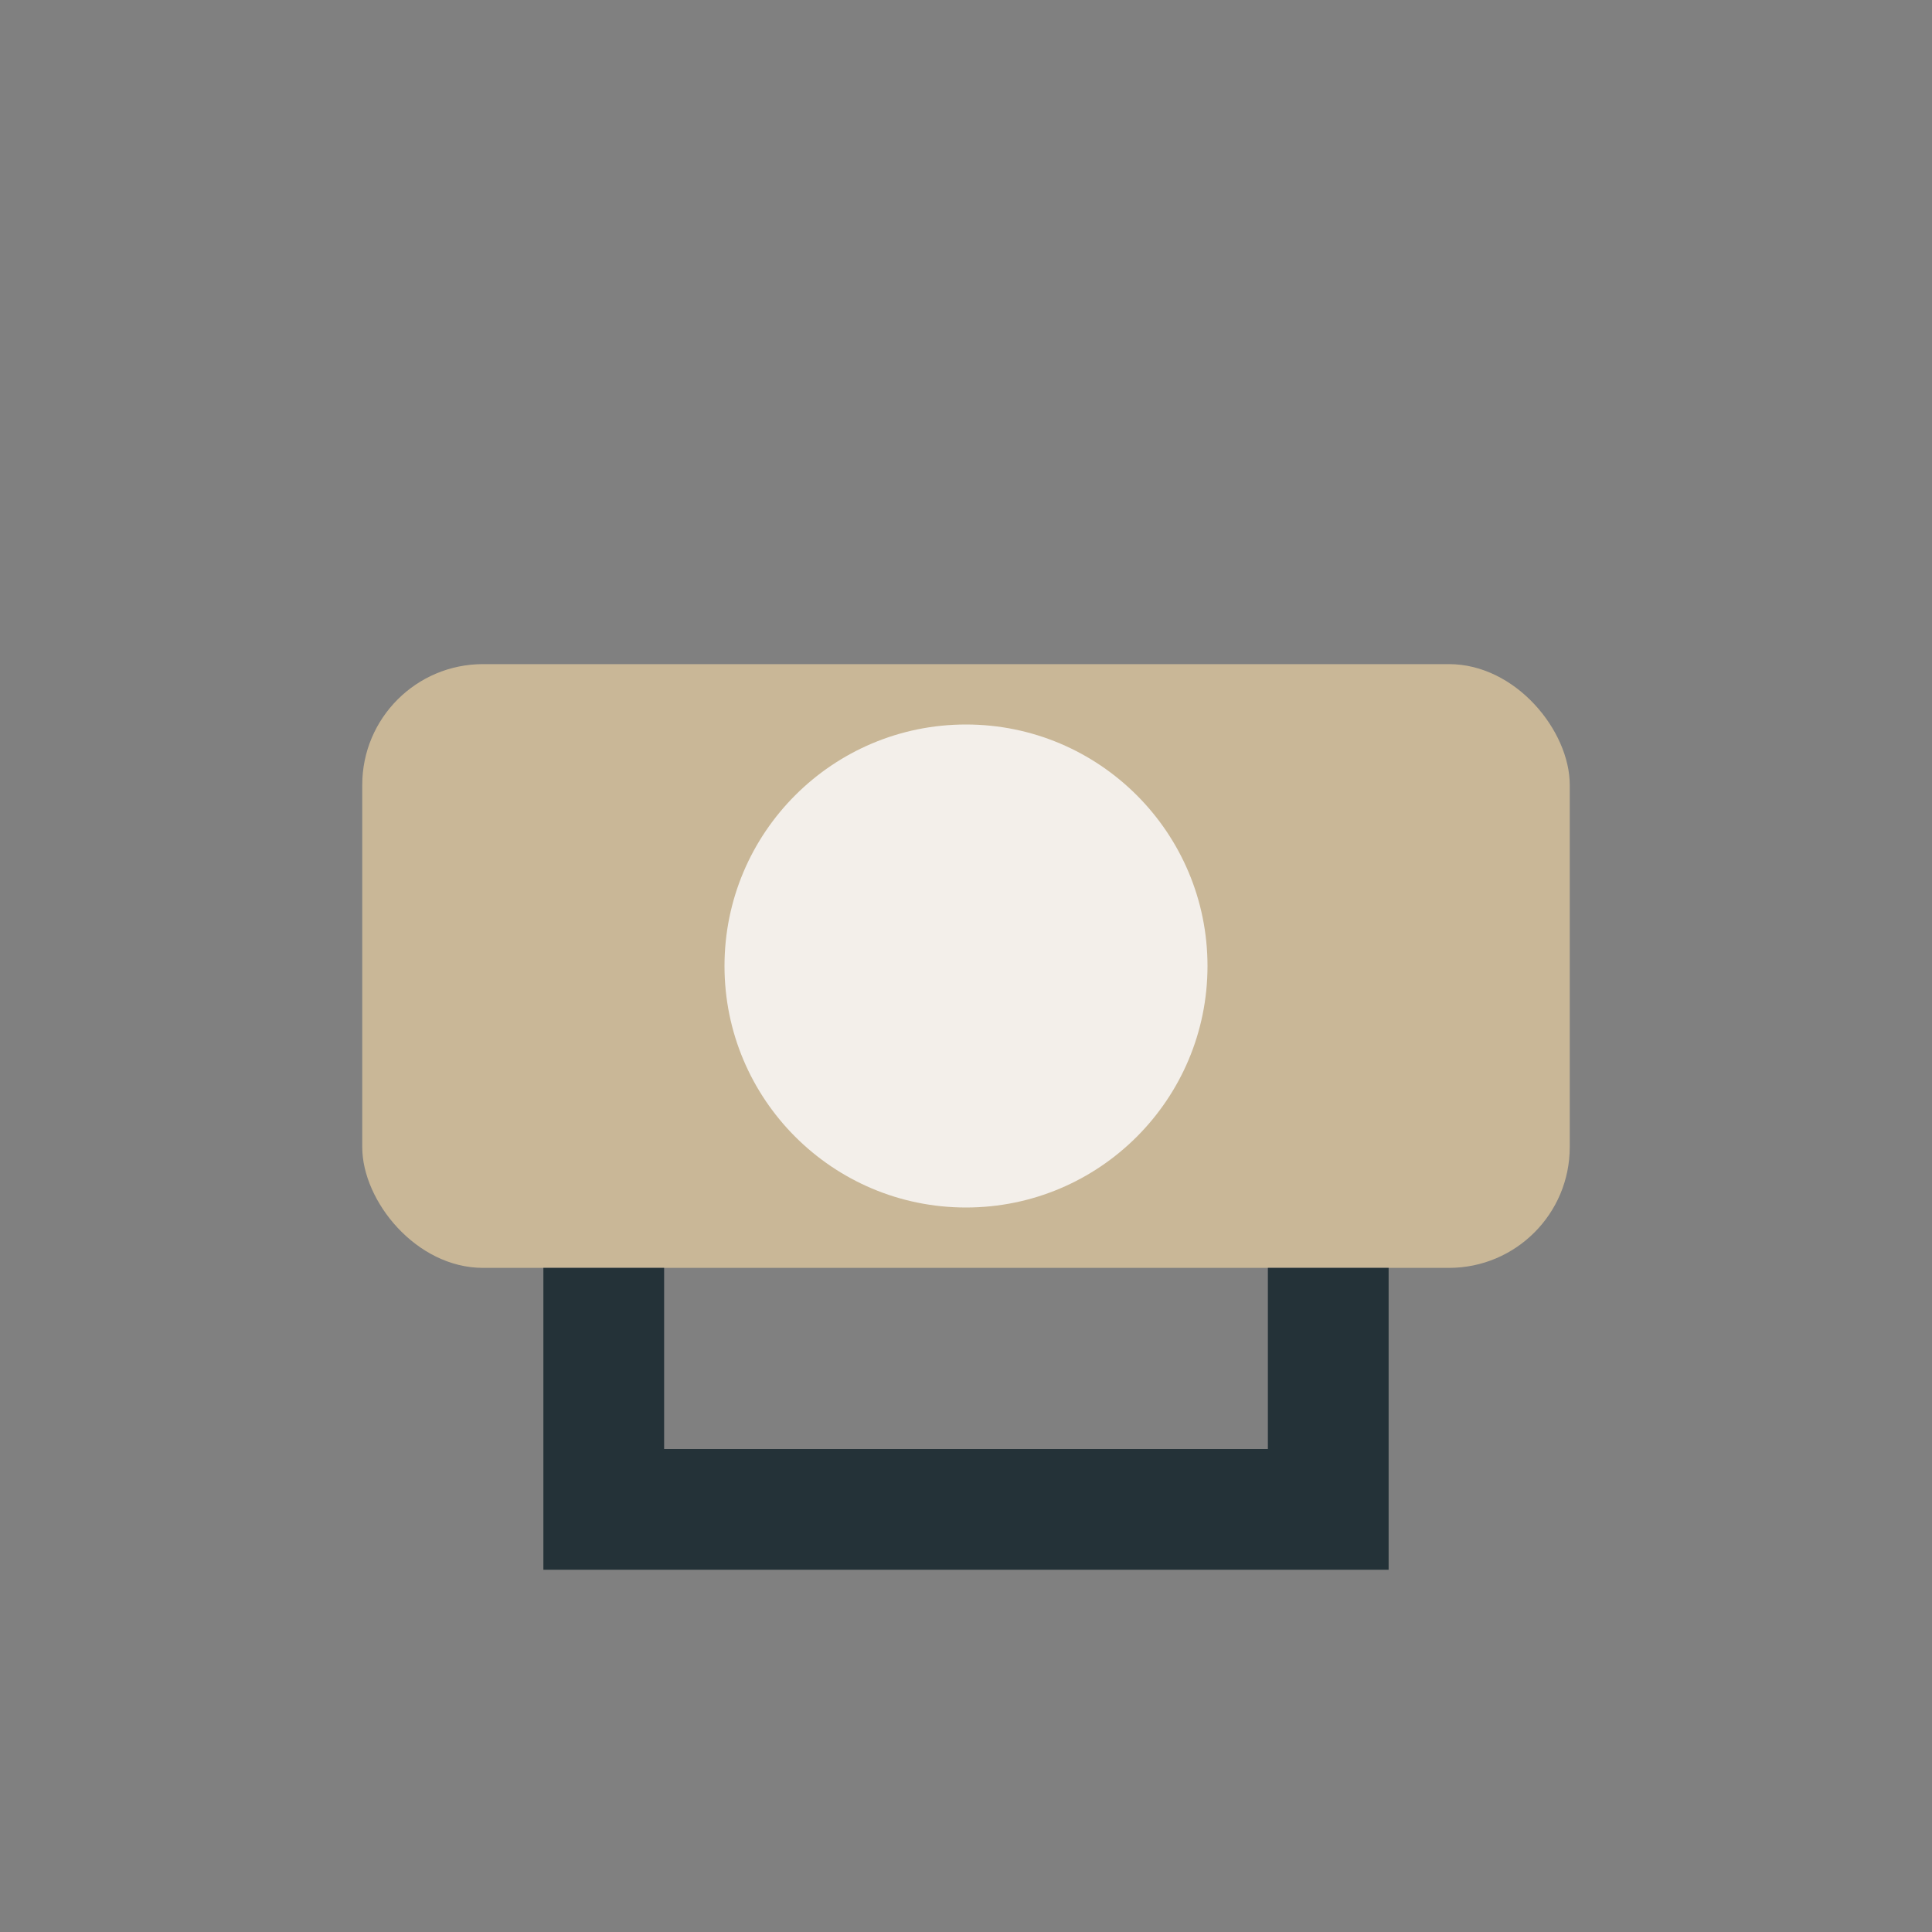 <?xml version="1.0" encoding="UTF-8"?>
<svg xmlns="http://www.w3.org/2000/svg" width="32" height="32" viewBox="0 0 32 32"><rect x="0" y="0" width="32" height="32" fill="#808080" stroke="none"/><rect x="6" y="11" width="20" height="10" rx="2" fill="#C9B797"/><path d="M10 21V25h12v-4" stroke="#243238" stroke-width="2" fill="none"/><circle cx="16" cy="16" r="4" fill="#F3EFEA"/></svg>